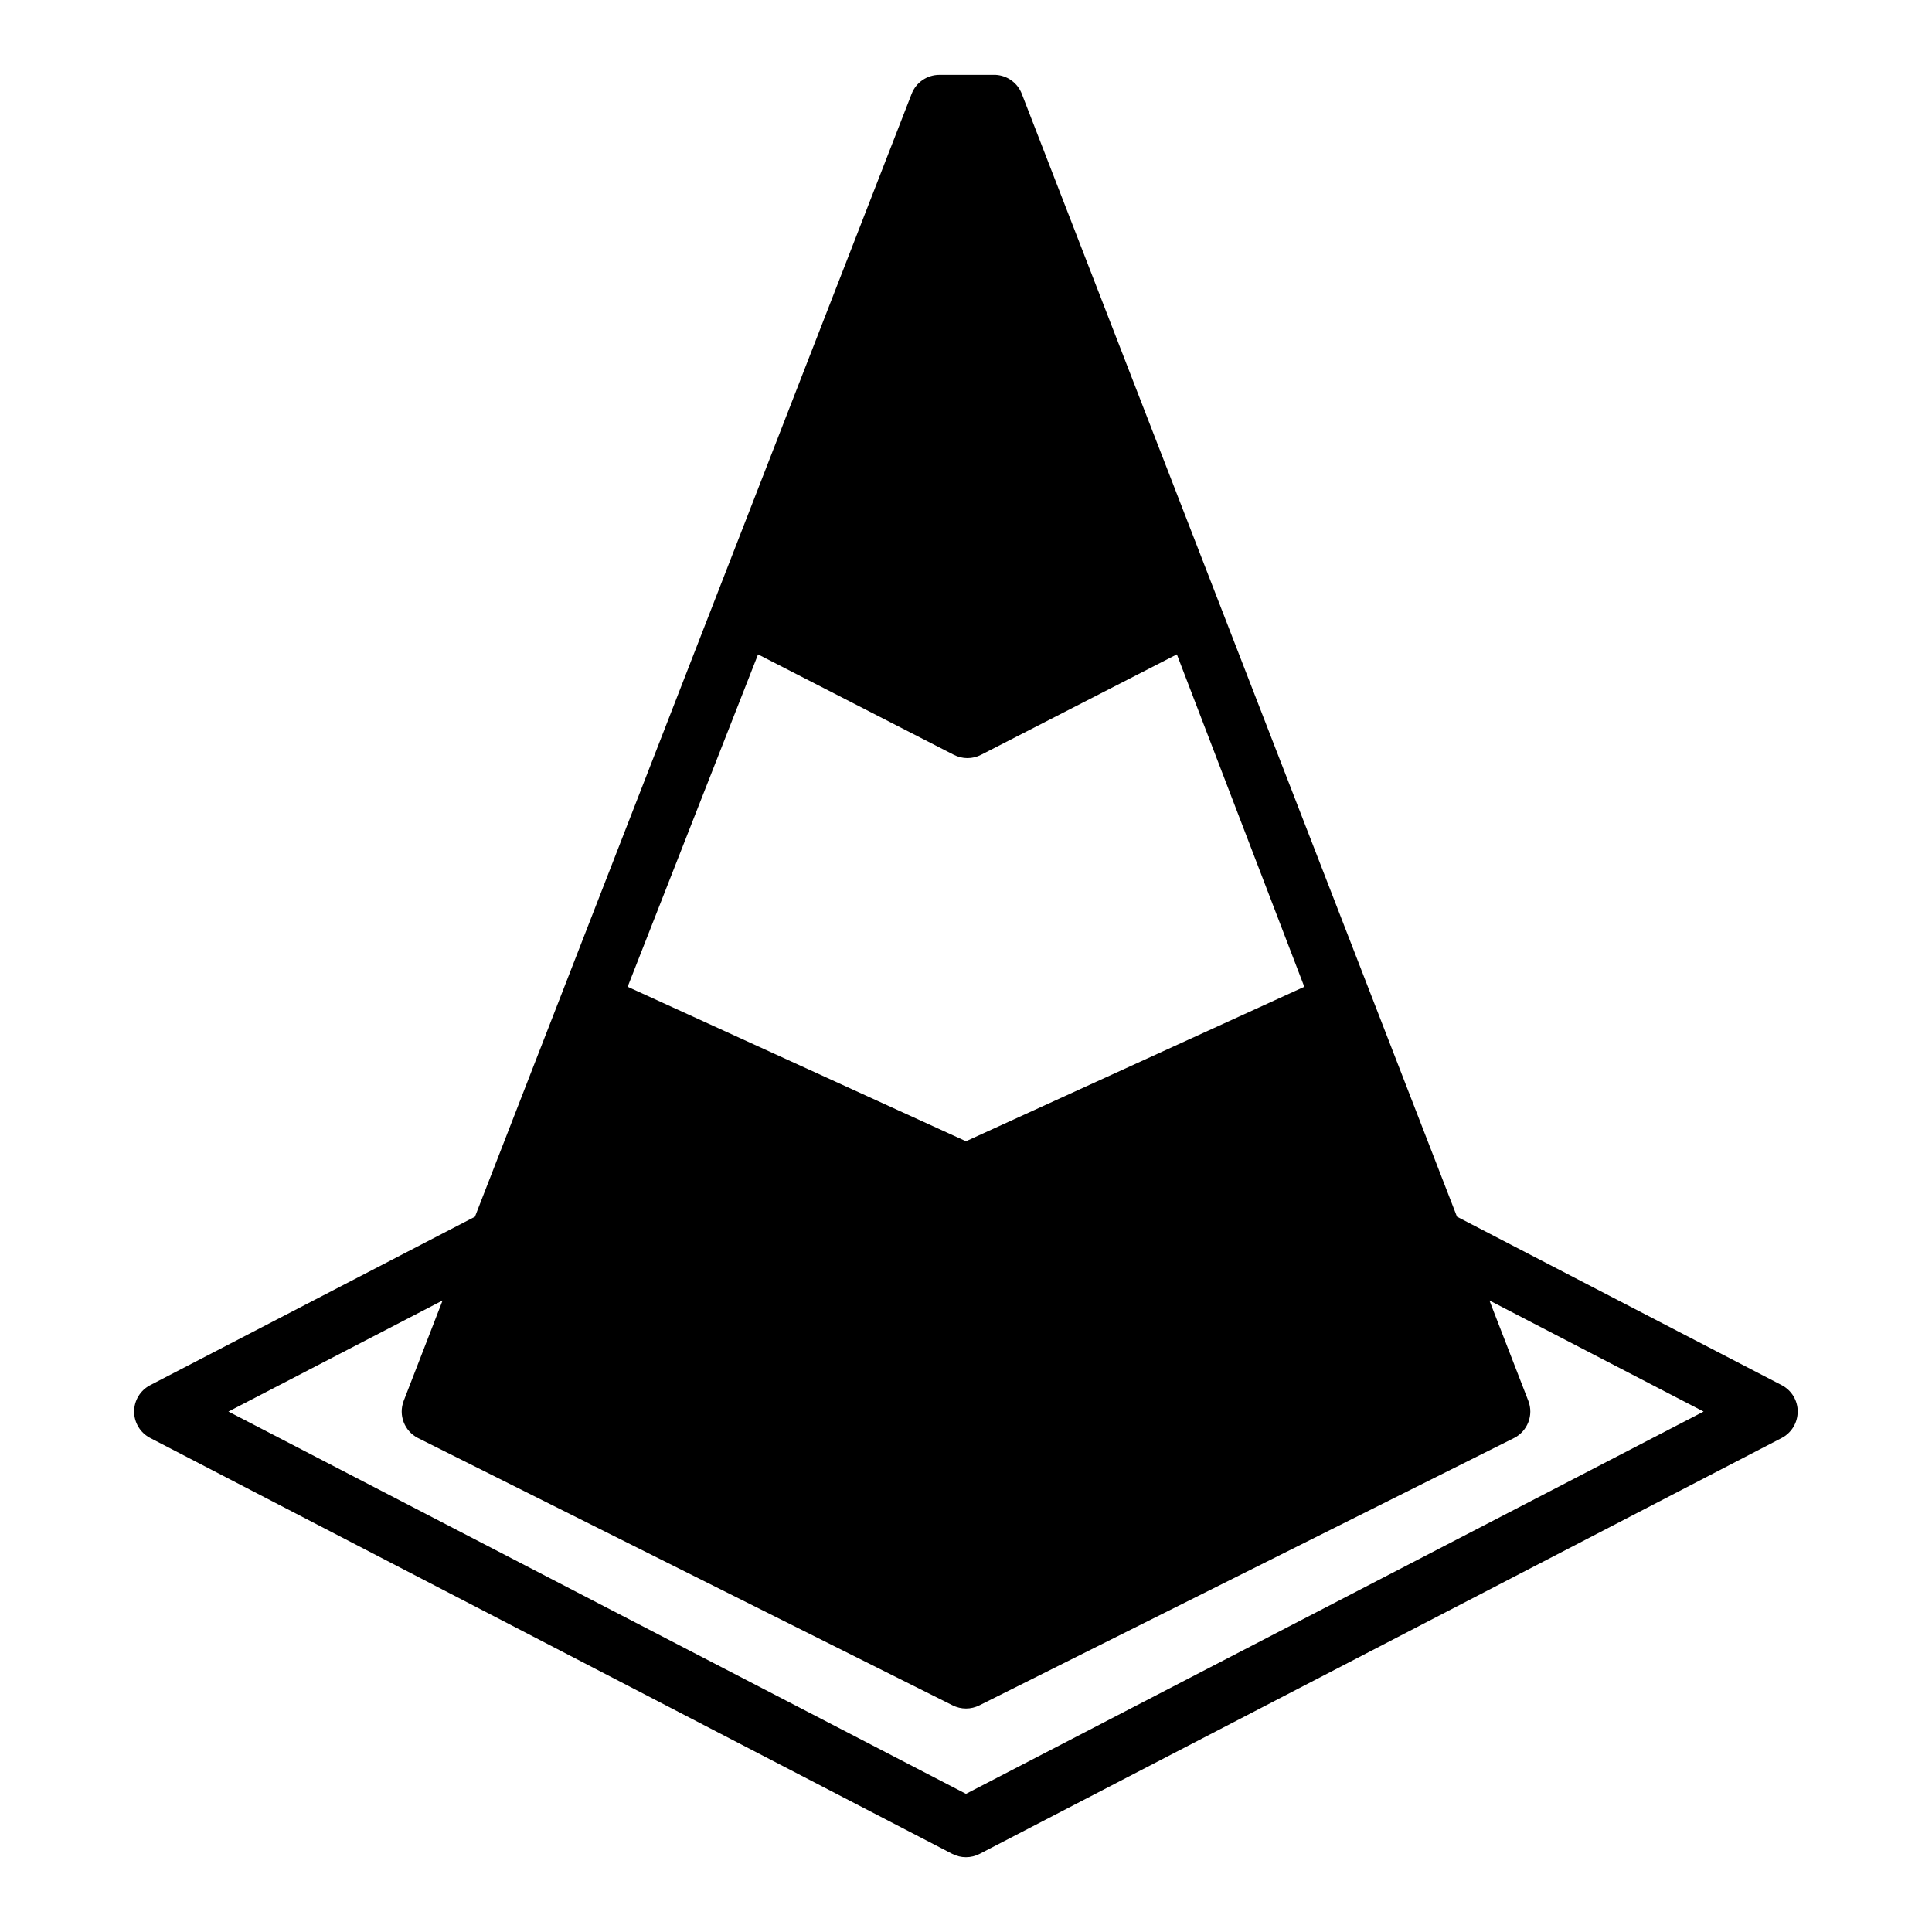 <?xml version="1.0" encoding="UTF-8"?>
<!-- Uploaded to: SVG Repo, www.svgrepo.com, Generator: SVG Repo Mixer Tools -->
<svg fill="#000000" width="800px" height="800px" version="1.1" viewBox="144 144 512 512" xmlns="http://www.w3.org/2000/svg">
 <path d="m620.41 518.08c0.008-2.945-1.633-5.648-4.25-7.004l-86.039-44.637-115.33-297.56c-1.113-2.898-3.824-4.871-6.926-5.039h-14.957c-3.246 0.012-6.152 2.012-7.32 5.039l-115.72 297.56-86.043 44.637c-2.629 1.344-4.281 4.051-4.281 7.004s1.652 5.66 4.281 7.008l212.54 110.21h0.004c2.269 1.176 4.969 1.176 7.242 0l212.54-110.21c2.617-1.355 4.258-4.059 4.25-7.008zm-275.52-200.66 51.875 26.609v-0.004c2.273 1.176 4.973 1.176 7.242 0l51.875-26.609 33.773 88.09-89.66 40.938-89.664-40.938zm55.105 301.97-195.46-101.31 56.758-29.441-10.312 26.609c-1.445 3.762 0.184 8.012 3.777 9.84l141.7 70.848h0.004c2.227 1.121 4.856 1.121 7.082 0l141.7-70.848h0.004c3.594-1.828 5.223-6.078 3.777-9.84l-10.312-26.609 56.758 29.441z"/>
</svg>